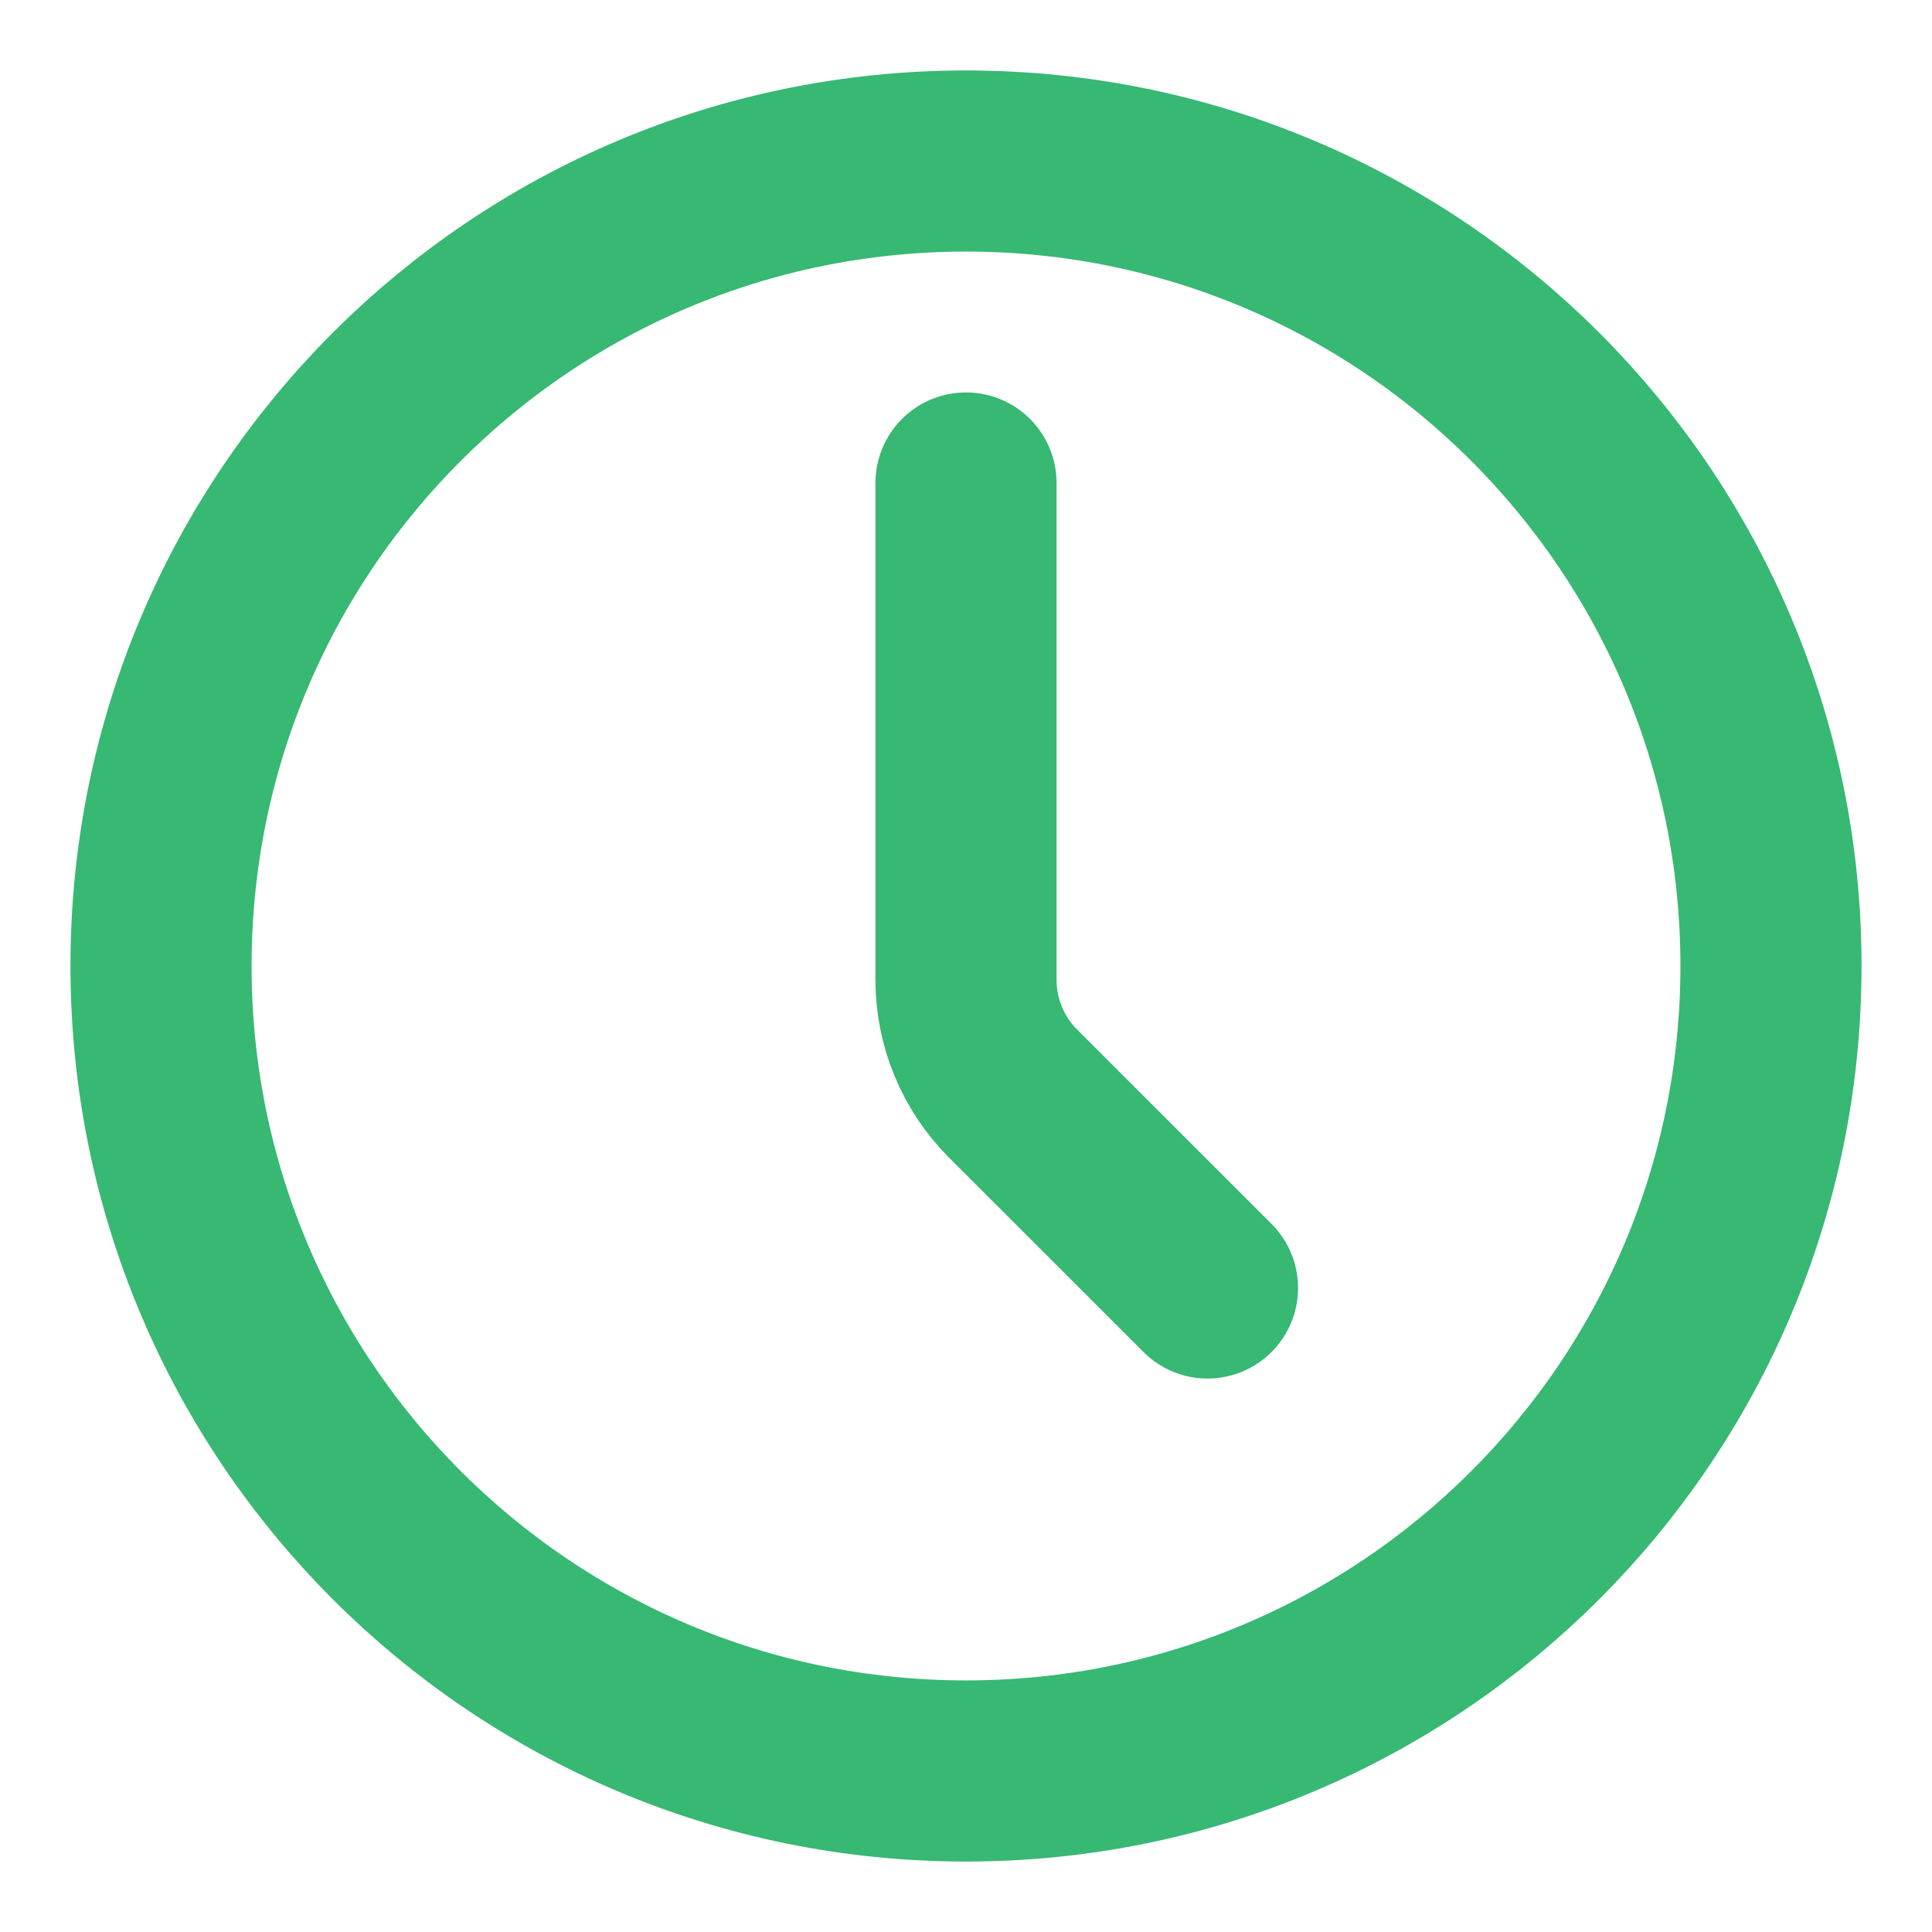 <svg width="32" height="32" viewBox="0 0 32 32" fill="none" xmlns="http://www.w3.org/2000/svg">
<path d="M16 29.333C23.364 29.333 29.333 23.364 29.333 16C29.333 8.636 23.364 2.667 16 2.667C8.636 2.667 2.667 8.636 2.667 16C2.667 23.364 8.636 29.333 16 29.333Z" stroke="#37B873" stroke-width="3" stroke-linecap="round" stroke-linejoin="round"/>
<path d="M20 21.333L16.781 18.115C16.281 17.615 16 16.936 16 16.229V8" stroke="#37B873" stroke-width="3" stroke-linecap="round" stroke-linejoin="round"/>
</svg>
